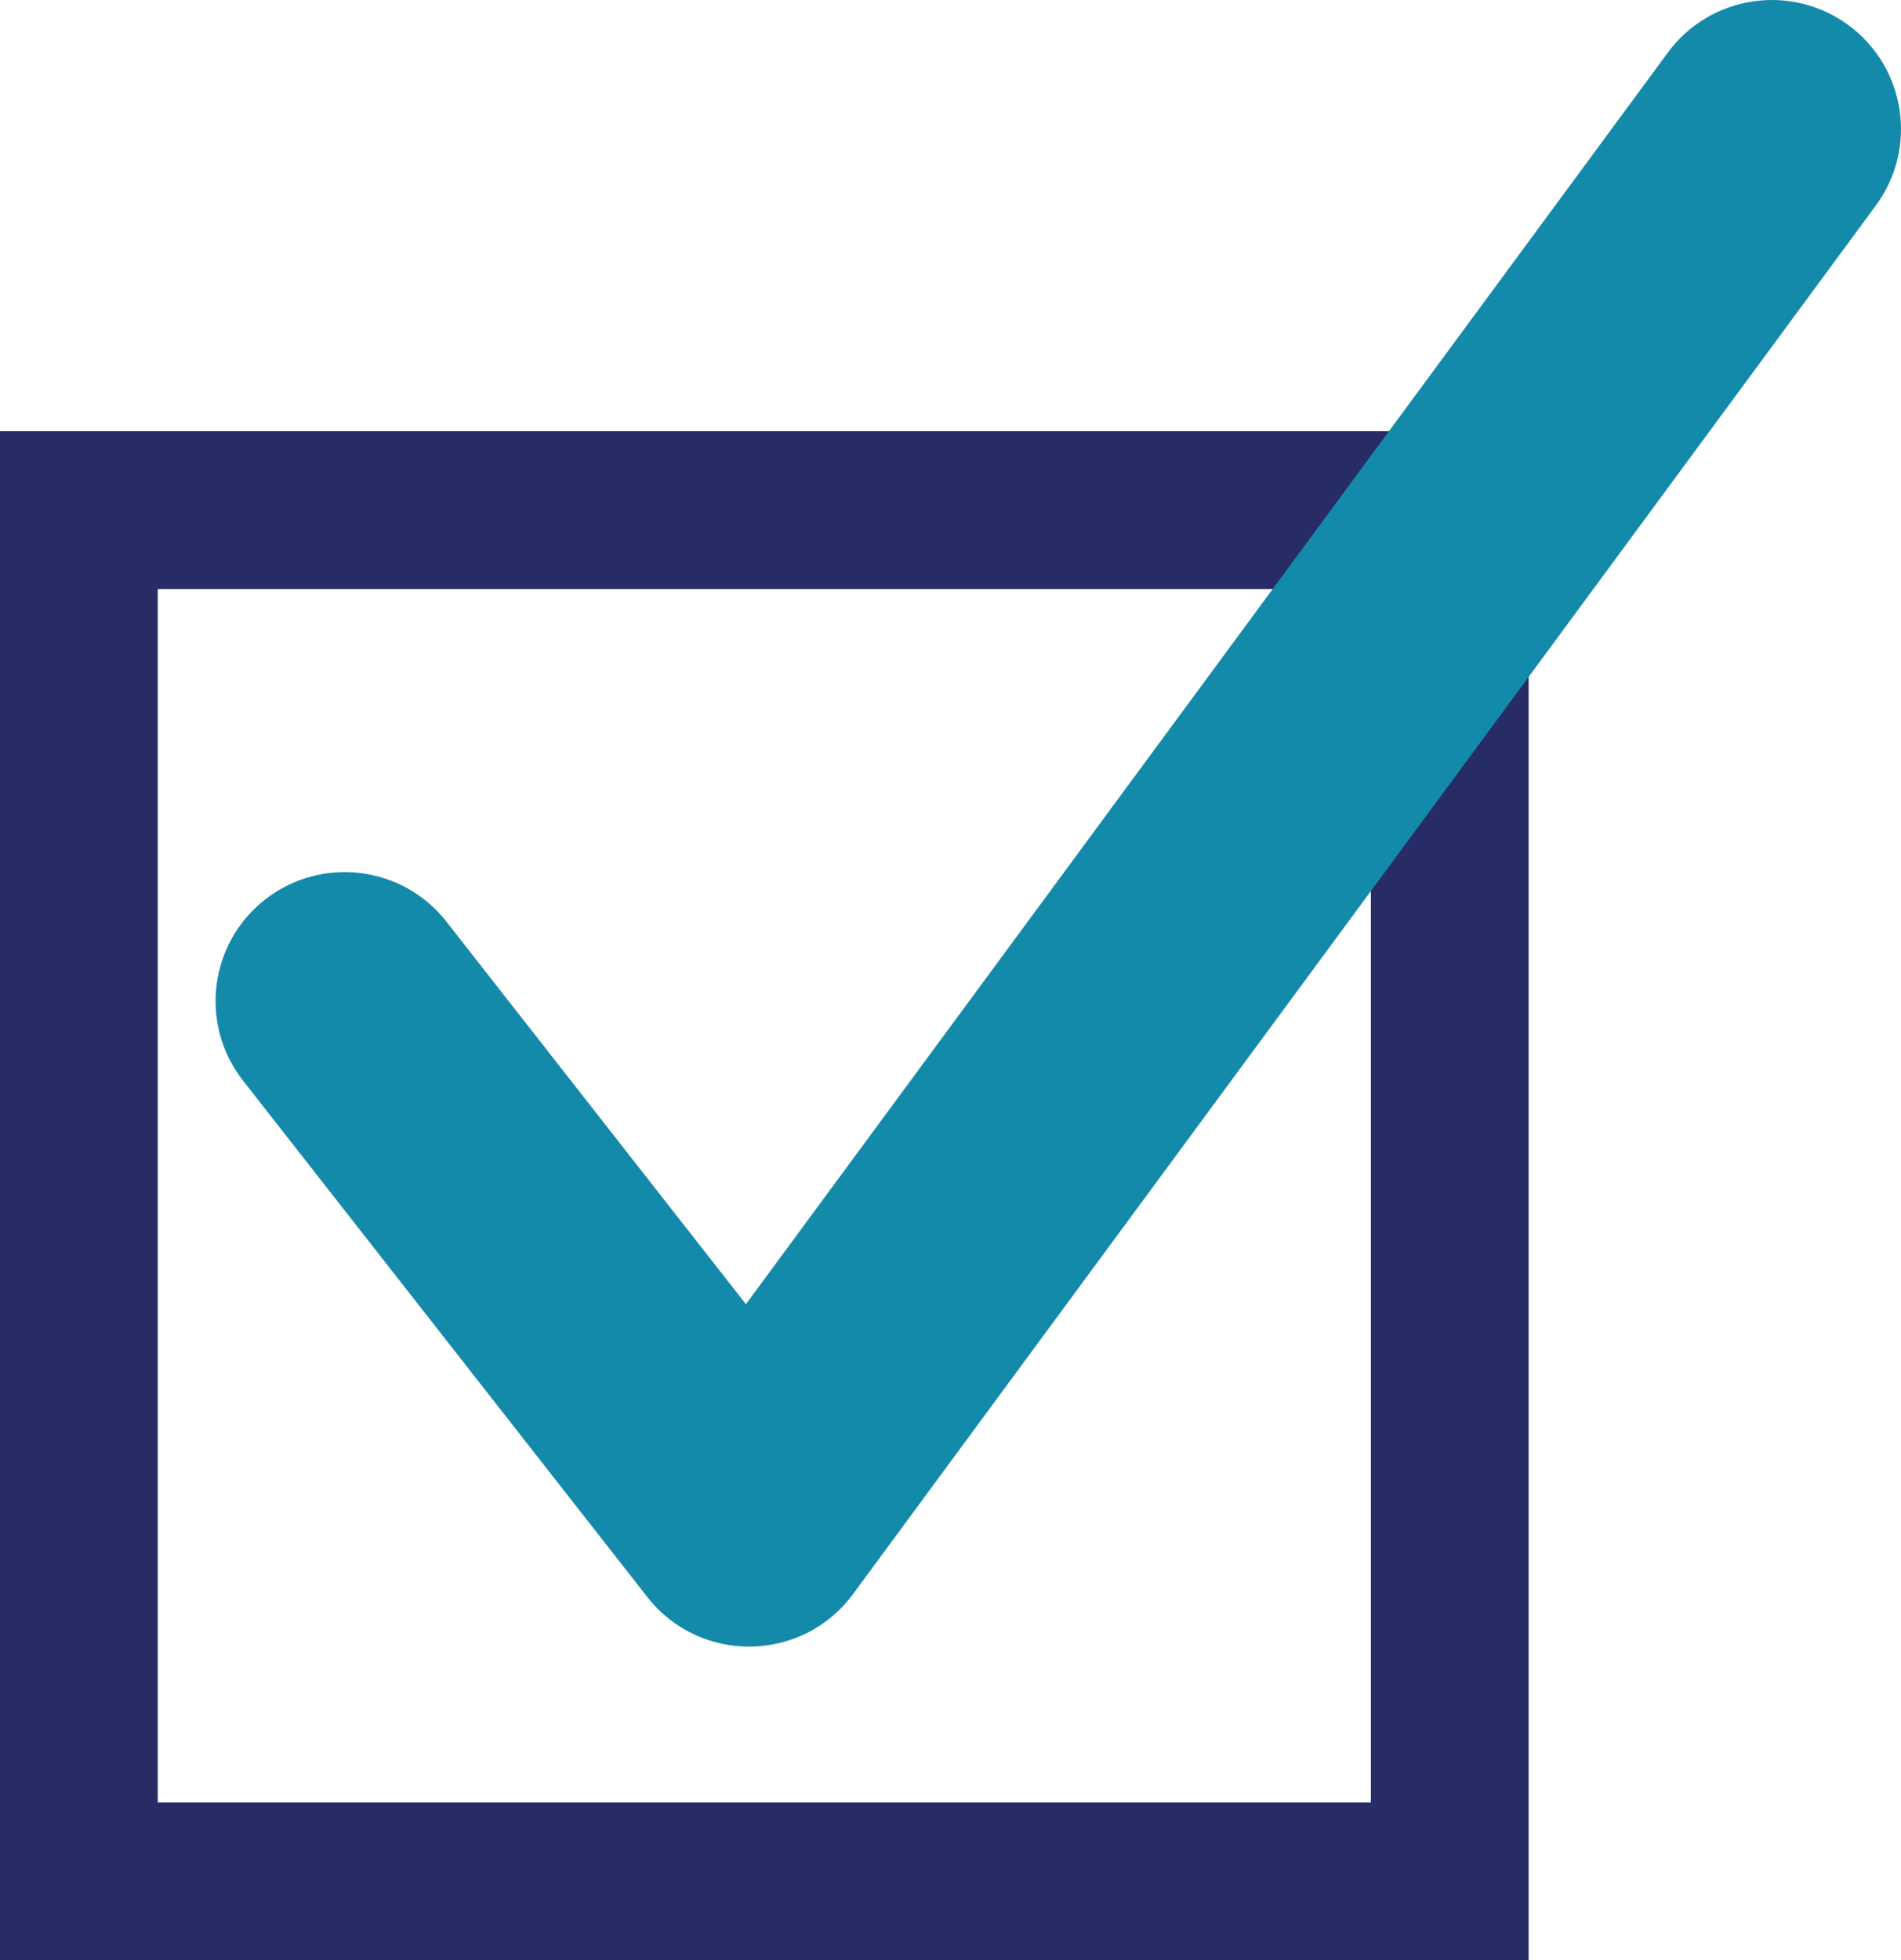 <?xml version="1.0" encoding="UTF-8"?>
<svg width="97px" height="100px" viewBox="0 0 97 100" version="1.1" xmlns="http://www.w3.org/2000/svg" xmlns:xlink="http://www.w3.org/1999/xlink">
    <!-- Generator: Sketch 52.2 (67145) - http://www.bohemiancoding.com/sketch -->
    <title>icon-check-box</title>
    <desc>Created with Sketch.</desc>
    <g id="icon-check-box" stroke="none" stroke-width="1" fill="none" fill-rule="evenodd">
        <g id="Group-4" fill-rule="nonzero">
            <path d="M0,100 L0,22 L78,22 L78,100 L0,100 Z M69.951,91.951 L69.951,30.049 L8.049,30.049 L8.049,91.951 L69.951,91.951 Z" id="Stroke-1" fill="#272C66"></path>
            <path d="M38.061,66.532 L85.104,2.681 C87.261,-0.247 91.386,-0.873 94.316,1.281 C97.247,3.436 97.874,7.556 95.717,10.484 L43.527,81.32 C40.942,84.829 35.719,84.905 33.032,81.474 L12.399,55.126 C10.157,52.263 10.663,48.127 13.529,45.887 C16.395,43.647 20.536,44.153 22.778,47.016 L38.061,66.532 Z" id="Stroke-3" fill="#148AAB"></path>
        </g>
    </g>
</svg>